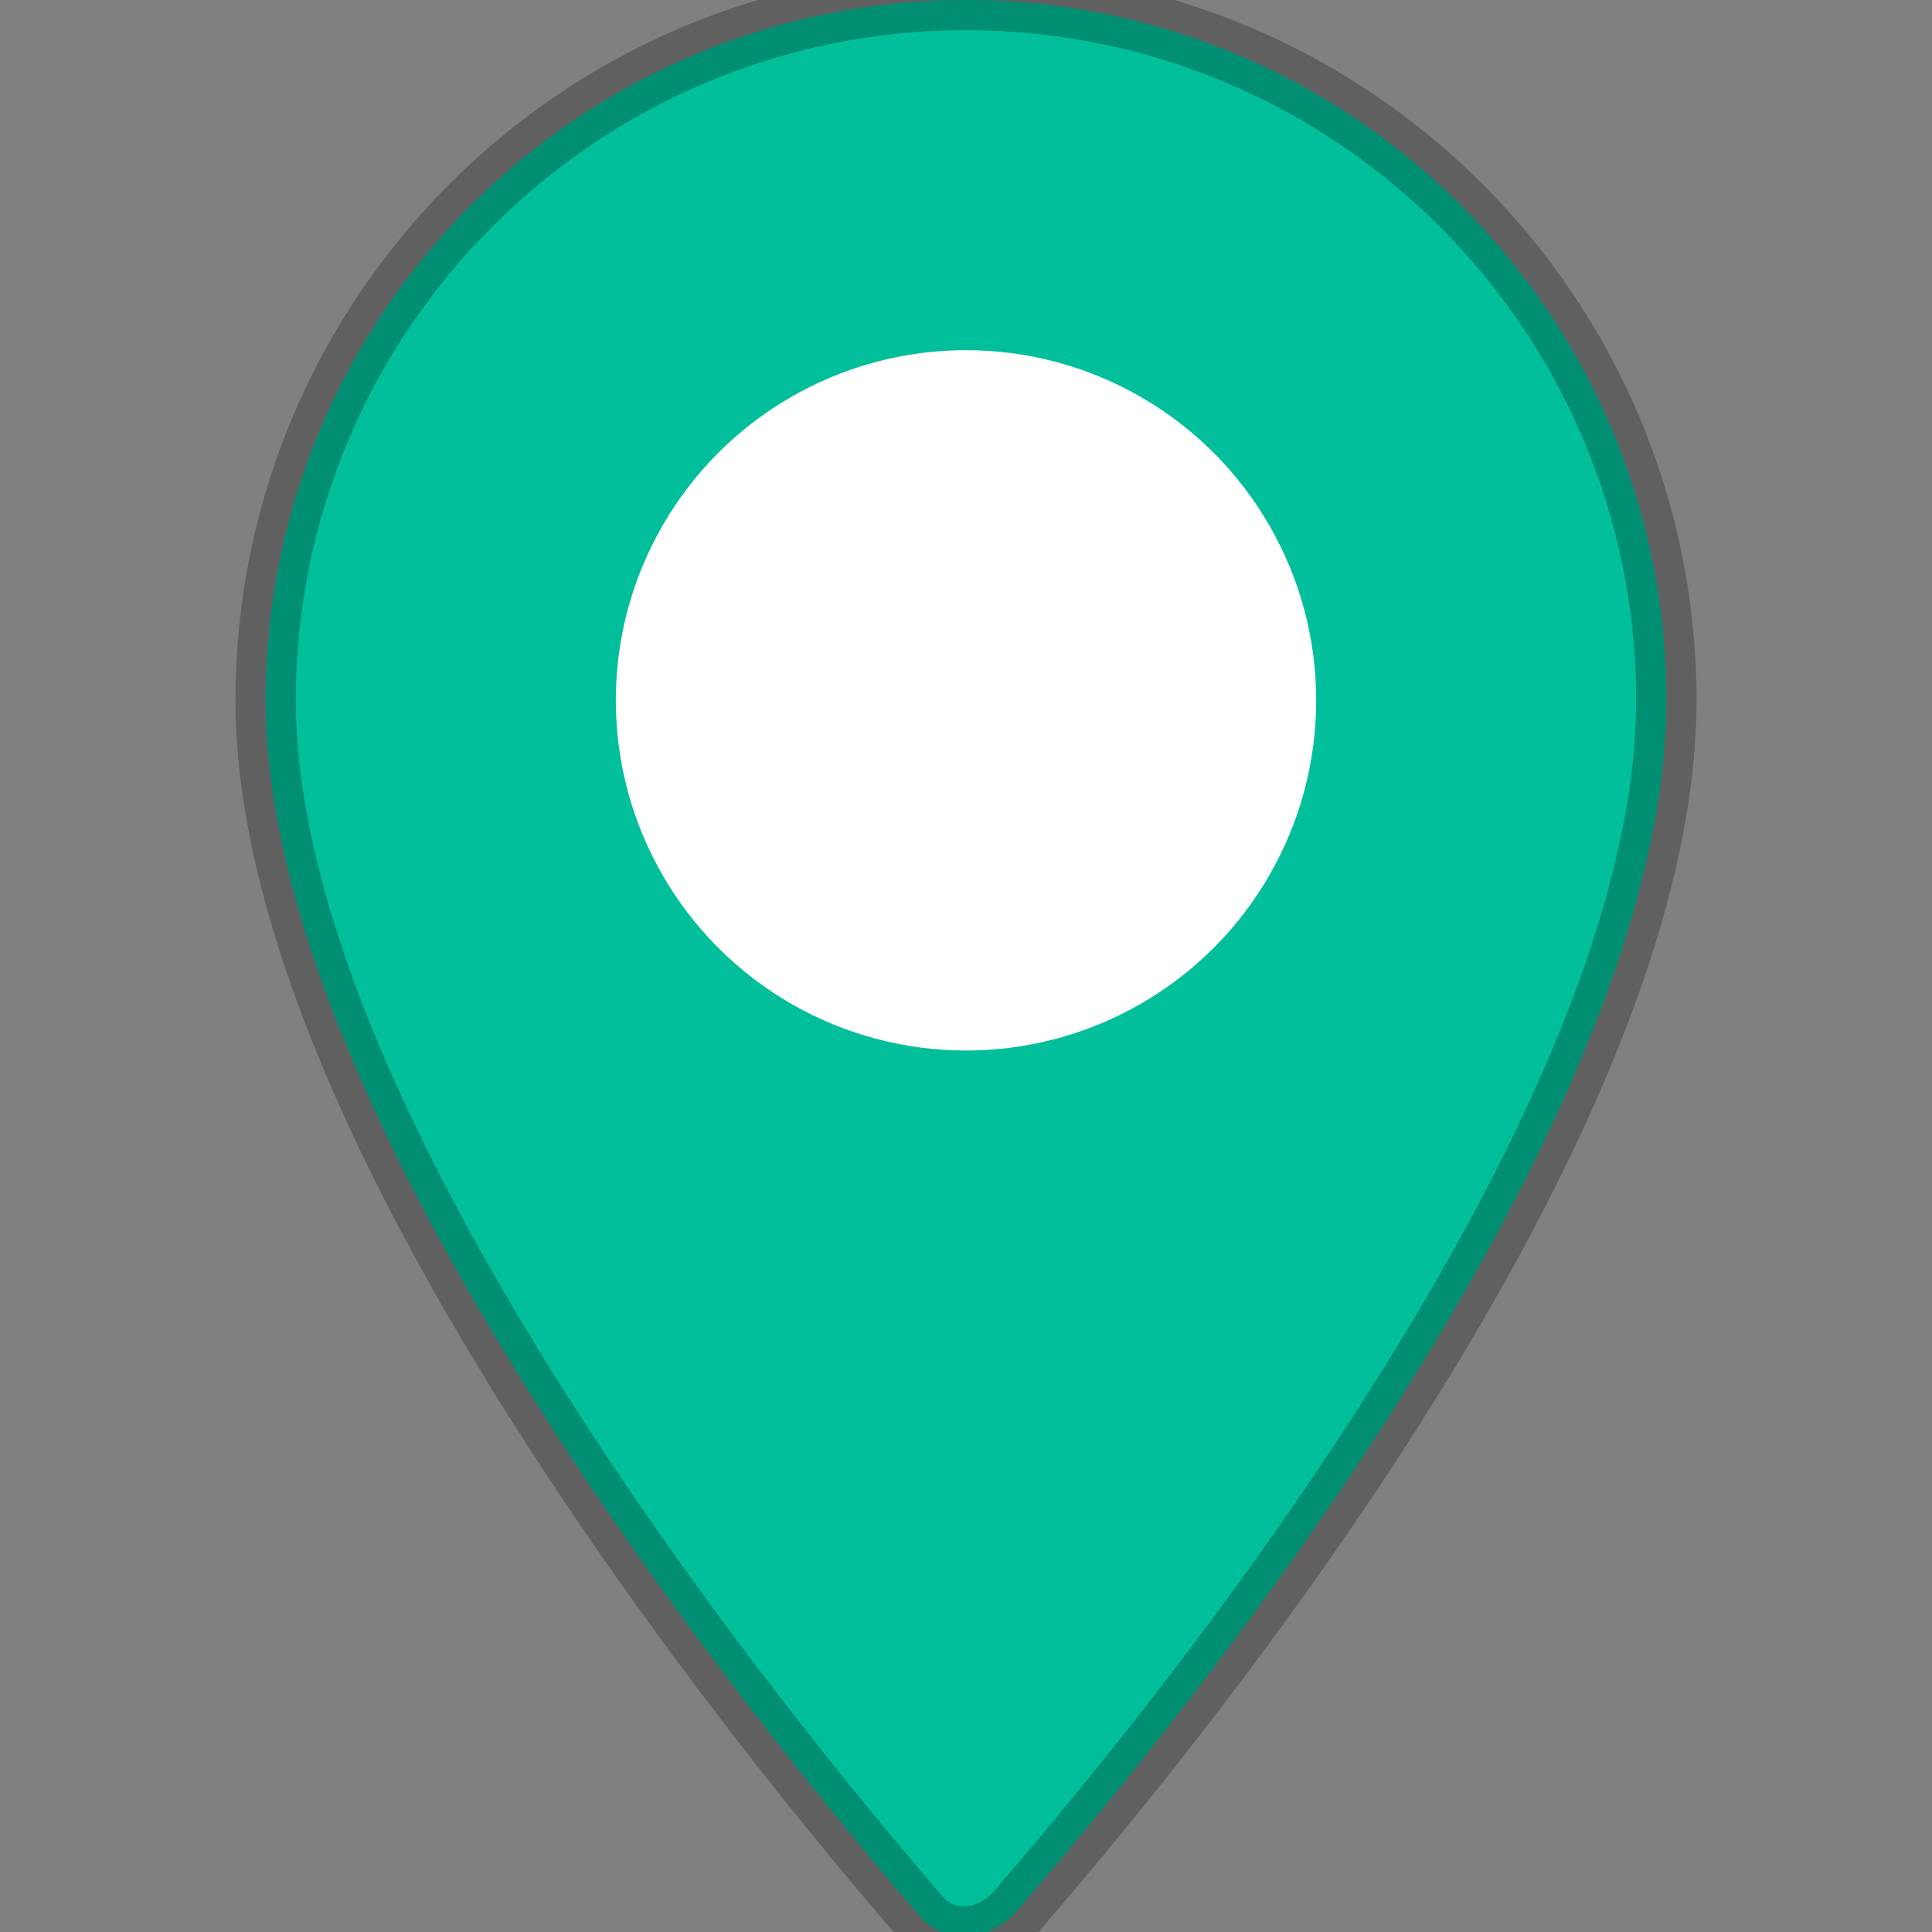 <svg xmlns="http://www.w3.org/2000/svg" width="32" height="32"><rect width="100%" height="100%" fill="#808080" stroke="none"/><path d="M16 0C9.6 0 4.4 5.2 4.4 11.6c0 7.9 10.4 19.6 10.8 20.1.4.5 1.1.5 1.6 0 .4-.5 10.8-12.1 10.8-20.1C27.6 5.2 22.4 0 16 0z" stroke="rgba(0,0,0,.25)" fill="#02bf9b"/><ellipse cx="16" cy="11.6" rx="5.8" ry="5.8" fill="#fff"/></svg>